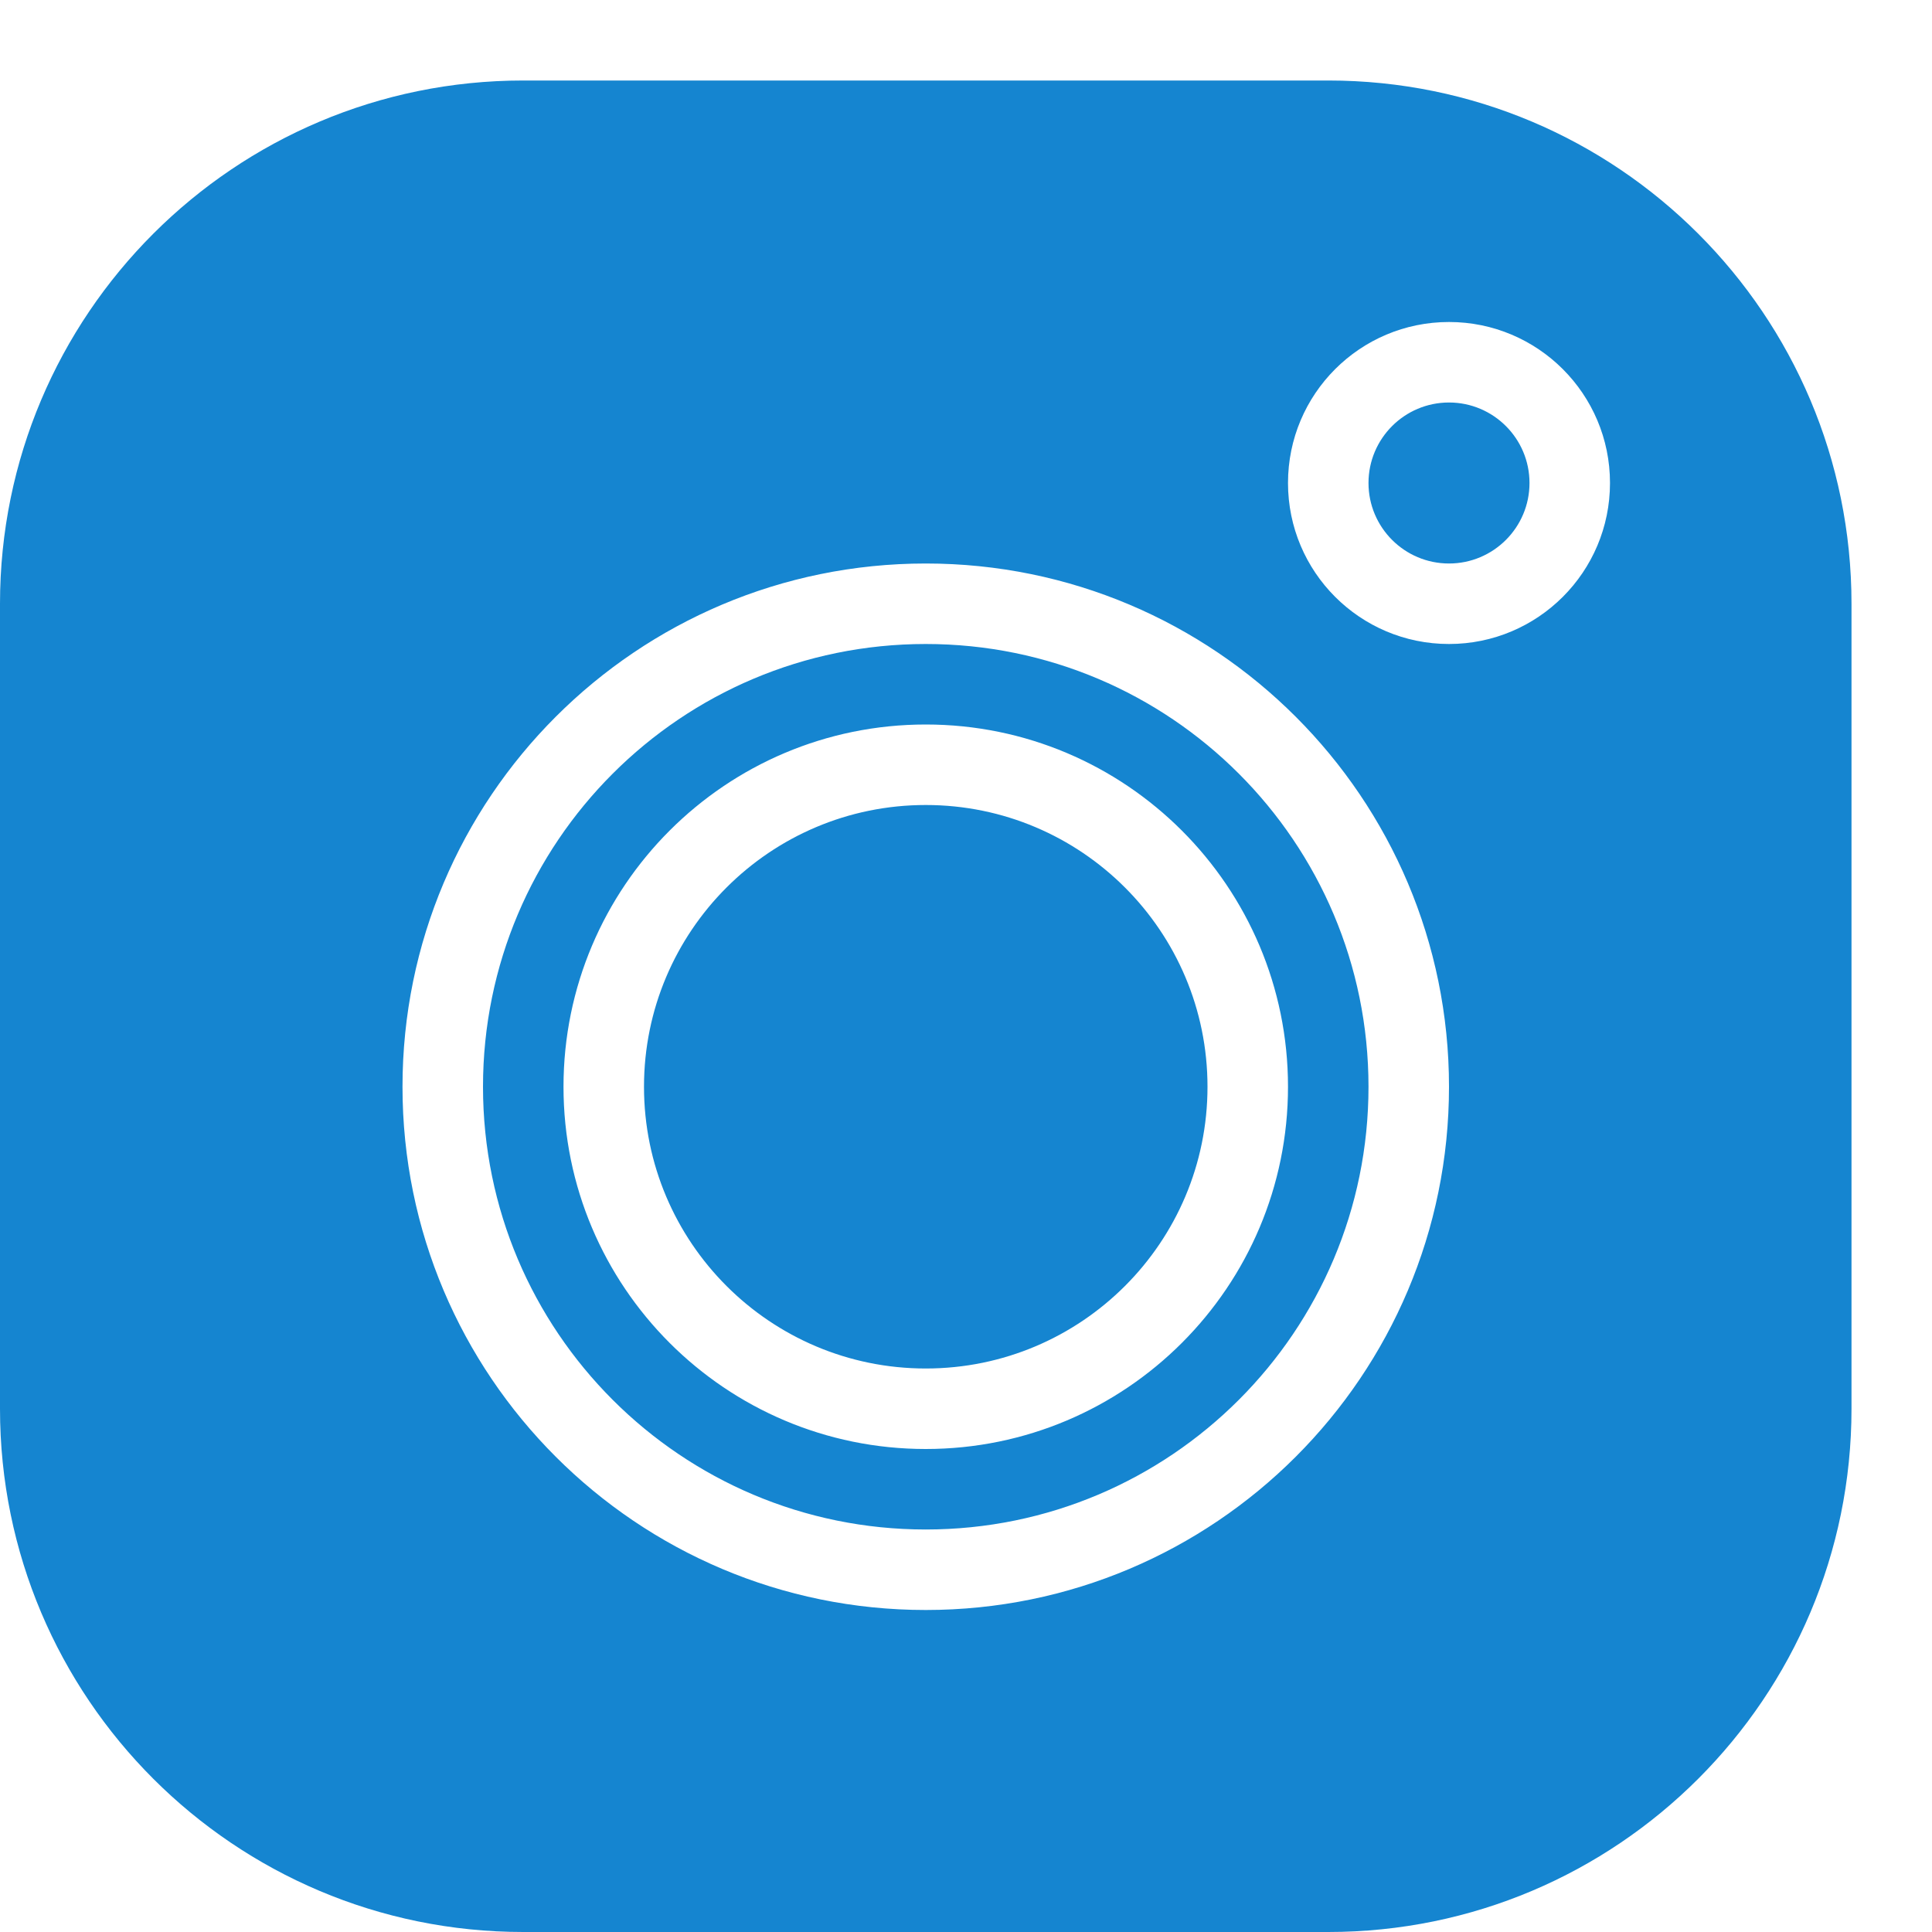 <svg width="24" height="24" viewBox="0 0 24 24" fill="none" xmlns="http://www.w3.org/2000/svg">
<path fill-rule="evenodd" clip-rule="evenodd" d="M6.5 1C2.91 1 0 3.91 0 7.5V17.5C0 21.09 2.91 24 6.5 24H16.5C20.09 24 23 21.09 23 17.5V7.5C23 3.91 20.09 1 16.5 1H6.5ZM11.5 7C7.91 7 5 9.91 5 13.5C5 17.09 7.91 20 11.5 20C15.09 20 18 17.09 18 13.5C18 9.91 15.09 7 11.5 7ZM6 13.5C6 10.462 8.463 8 11.5 8C14.538 8 17 10.462 17 13.5C17 16.538 14.538 19 11.5 19C8.463 19 6 16.538 6 13.5ZM7 13.5C7 11.015 9.015 9 11.5 9C13.985 9 16 11.015 16 13.5C16 15.985 13.985 18 11.5 18C9.015 18 7 15.985 7 13.5ZM11.5 10C9.567 10 8 11.567 8 13.5C8 15.433 9.567 17 11.5 17C13.433 17 15 15.433 15 13.5C15 11.567 13.433 10 11.5 10ZM18 4C16.895 4 16 4.895 16 6C16 7.105 16.895 8 18 8C19.104 8 20 7.105 20 6C20 4.895 19.104 4 18 4ZM17 6C17 5.448 17.448 5 18 5C18.552 5 19 5.448 19 6C19 6.552 18.552 7 18 7C17.448 7 17 6.552 17 6Z" fill="#1585D0"/>
</svg>
